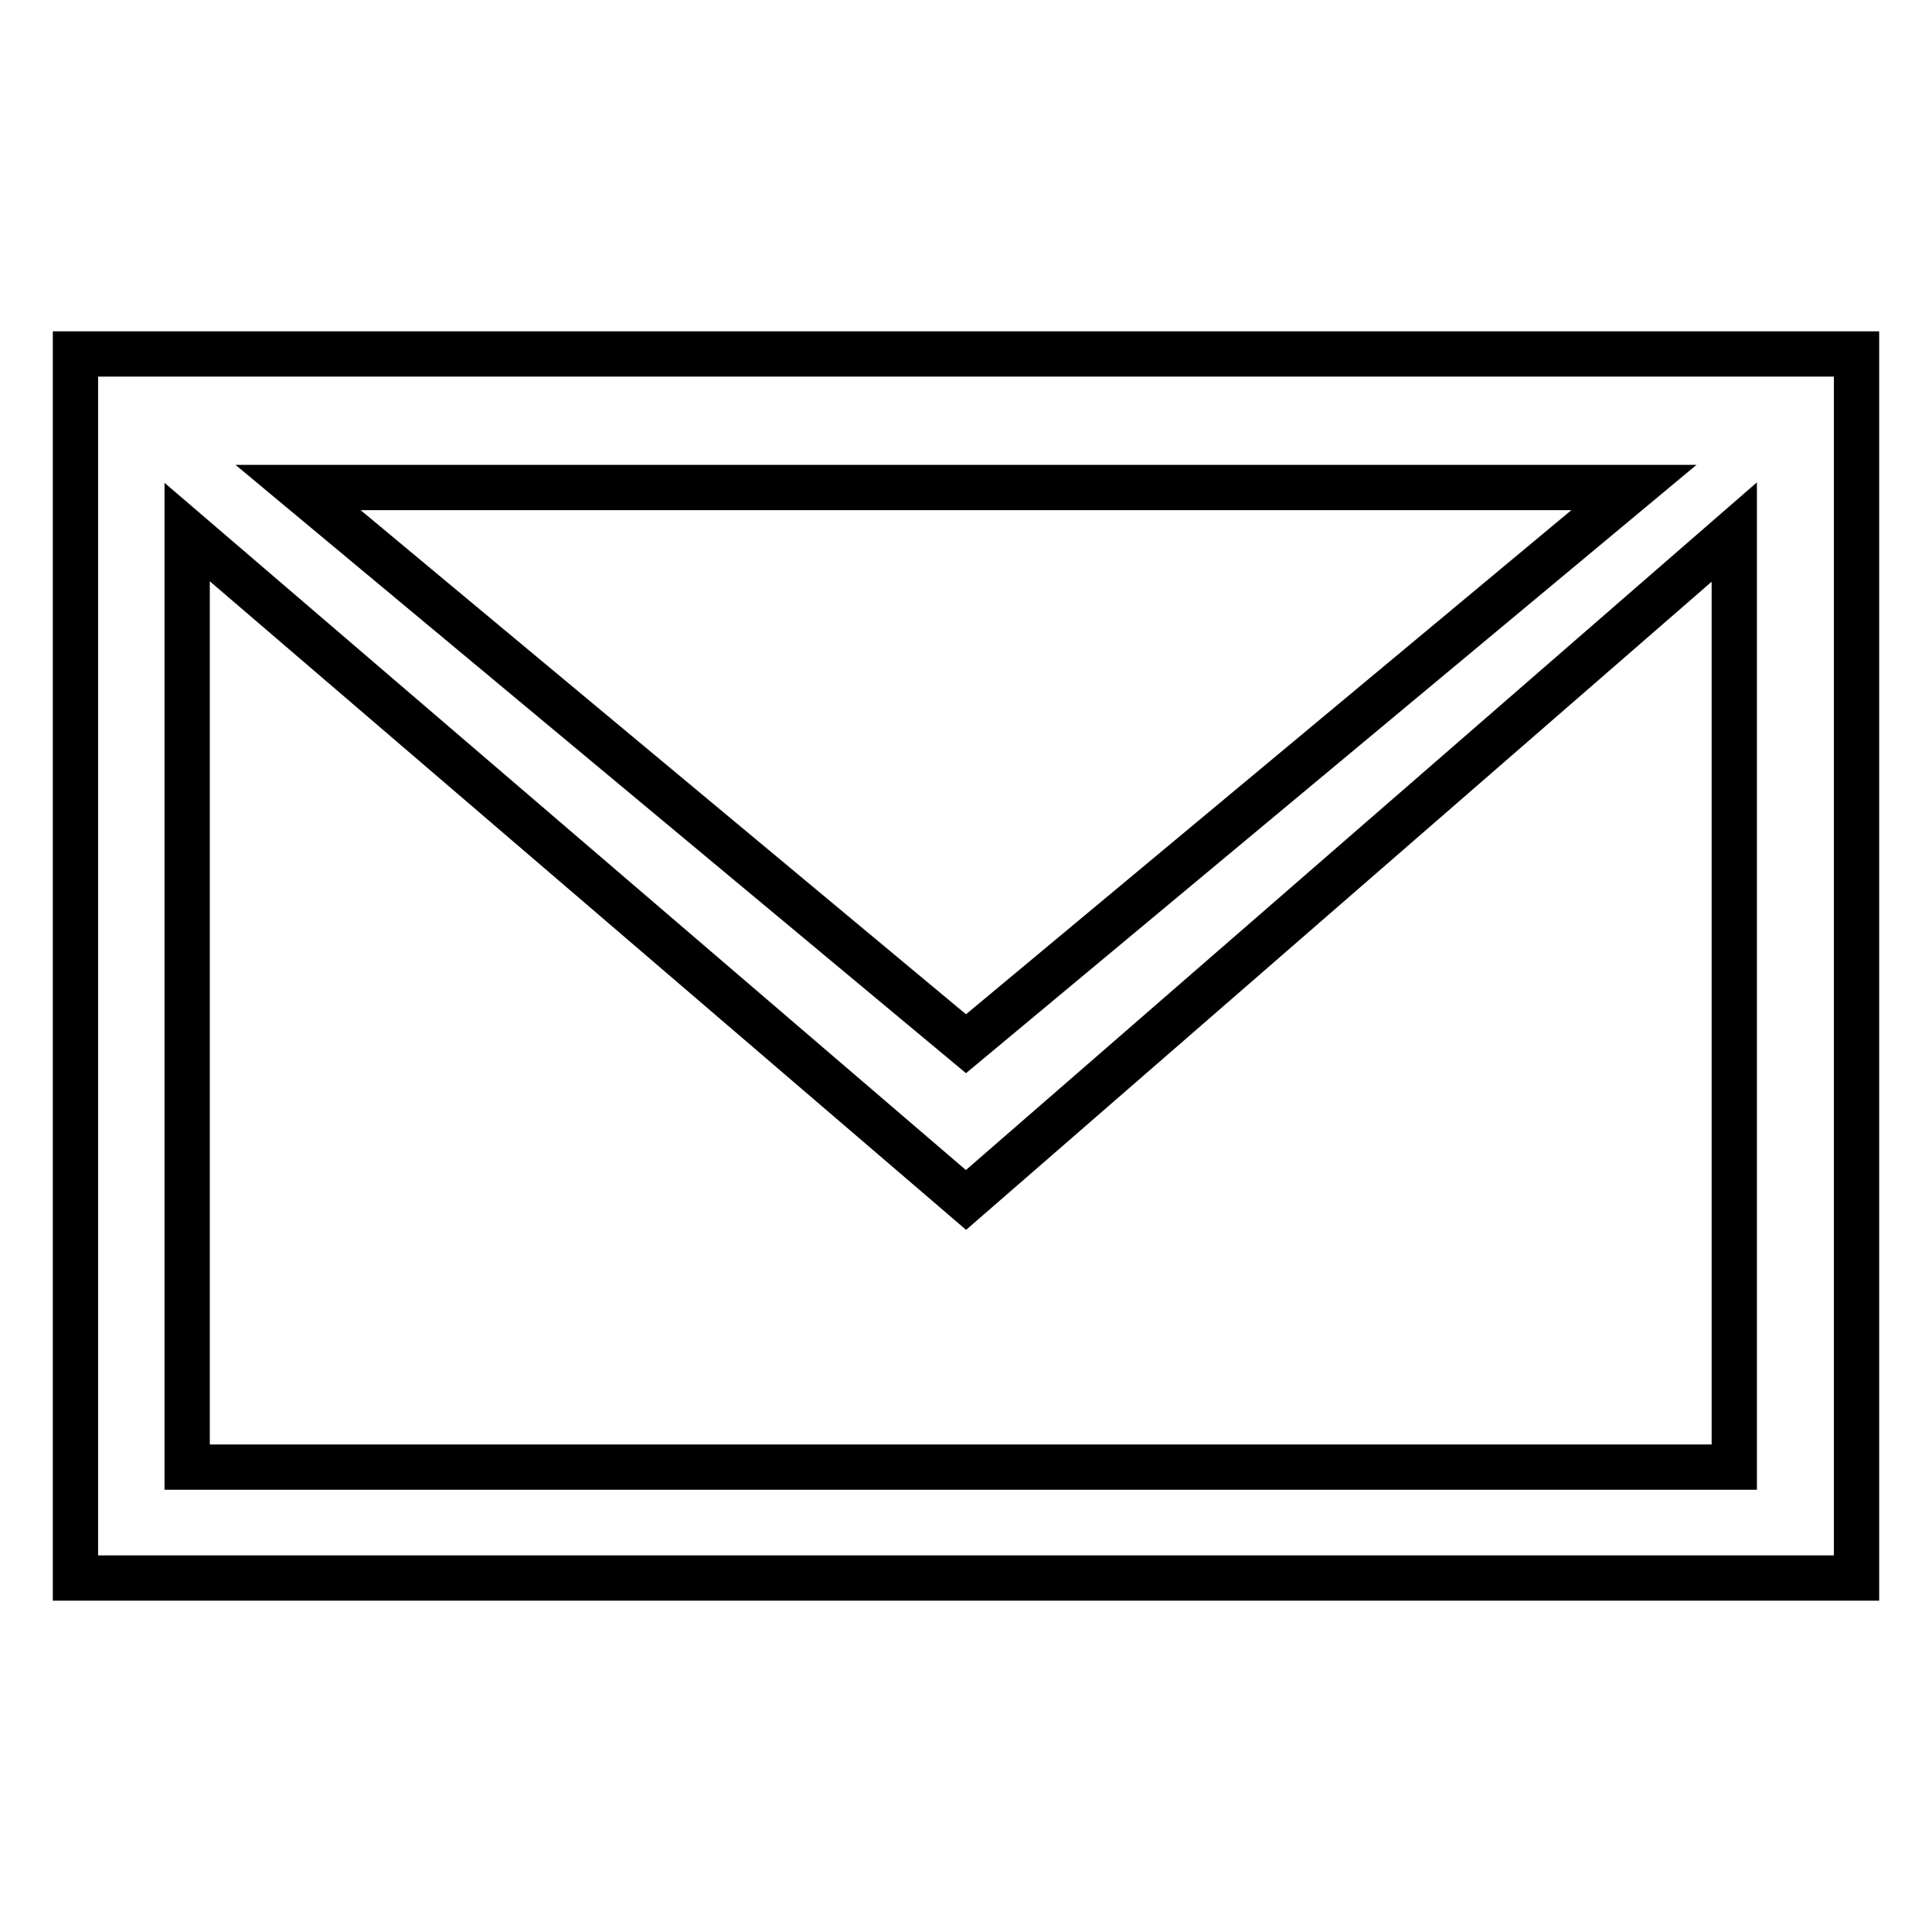 <?xml version="1.0" encoding="utf-8"?>
<!-- Svg Vector Icons : http://www.onlinewebfonts.com/icon -->
<!DOCTYPE svg PUBLIC "-//W3C//DTD SVG 1.1//EN" "http://www.w3.org/Graphics/SVG/1.1/DTD/svg11.dtd">
<svg version="1.1" xmlns="http://www.w3.org/2000/svg" xmlns:xlink="http://www.w3.org/1999/xlink" x="0px" y="0px" viewBox="0 0 256 256" enable-background="new 0 0 256 256" xml:space="preserve">
<g> <path stroke-width="6" fill-opacity="0" stroke="#000000"  d="M10,209.1h236V46.9H10V209.1z M216.5,64.6L128,138.3L39.5,64.6H216.5L216.5,64.6z M24.8,70.5L128,159 l101.8-88.5v123.9h-205V70.5z"/></g>
</svg>